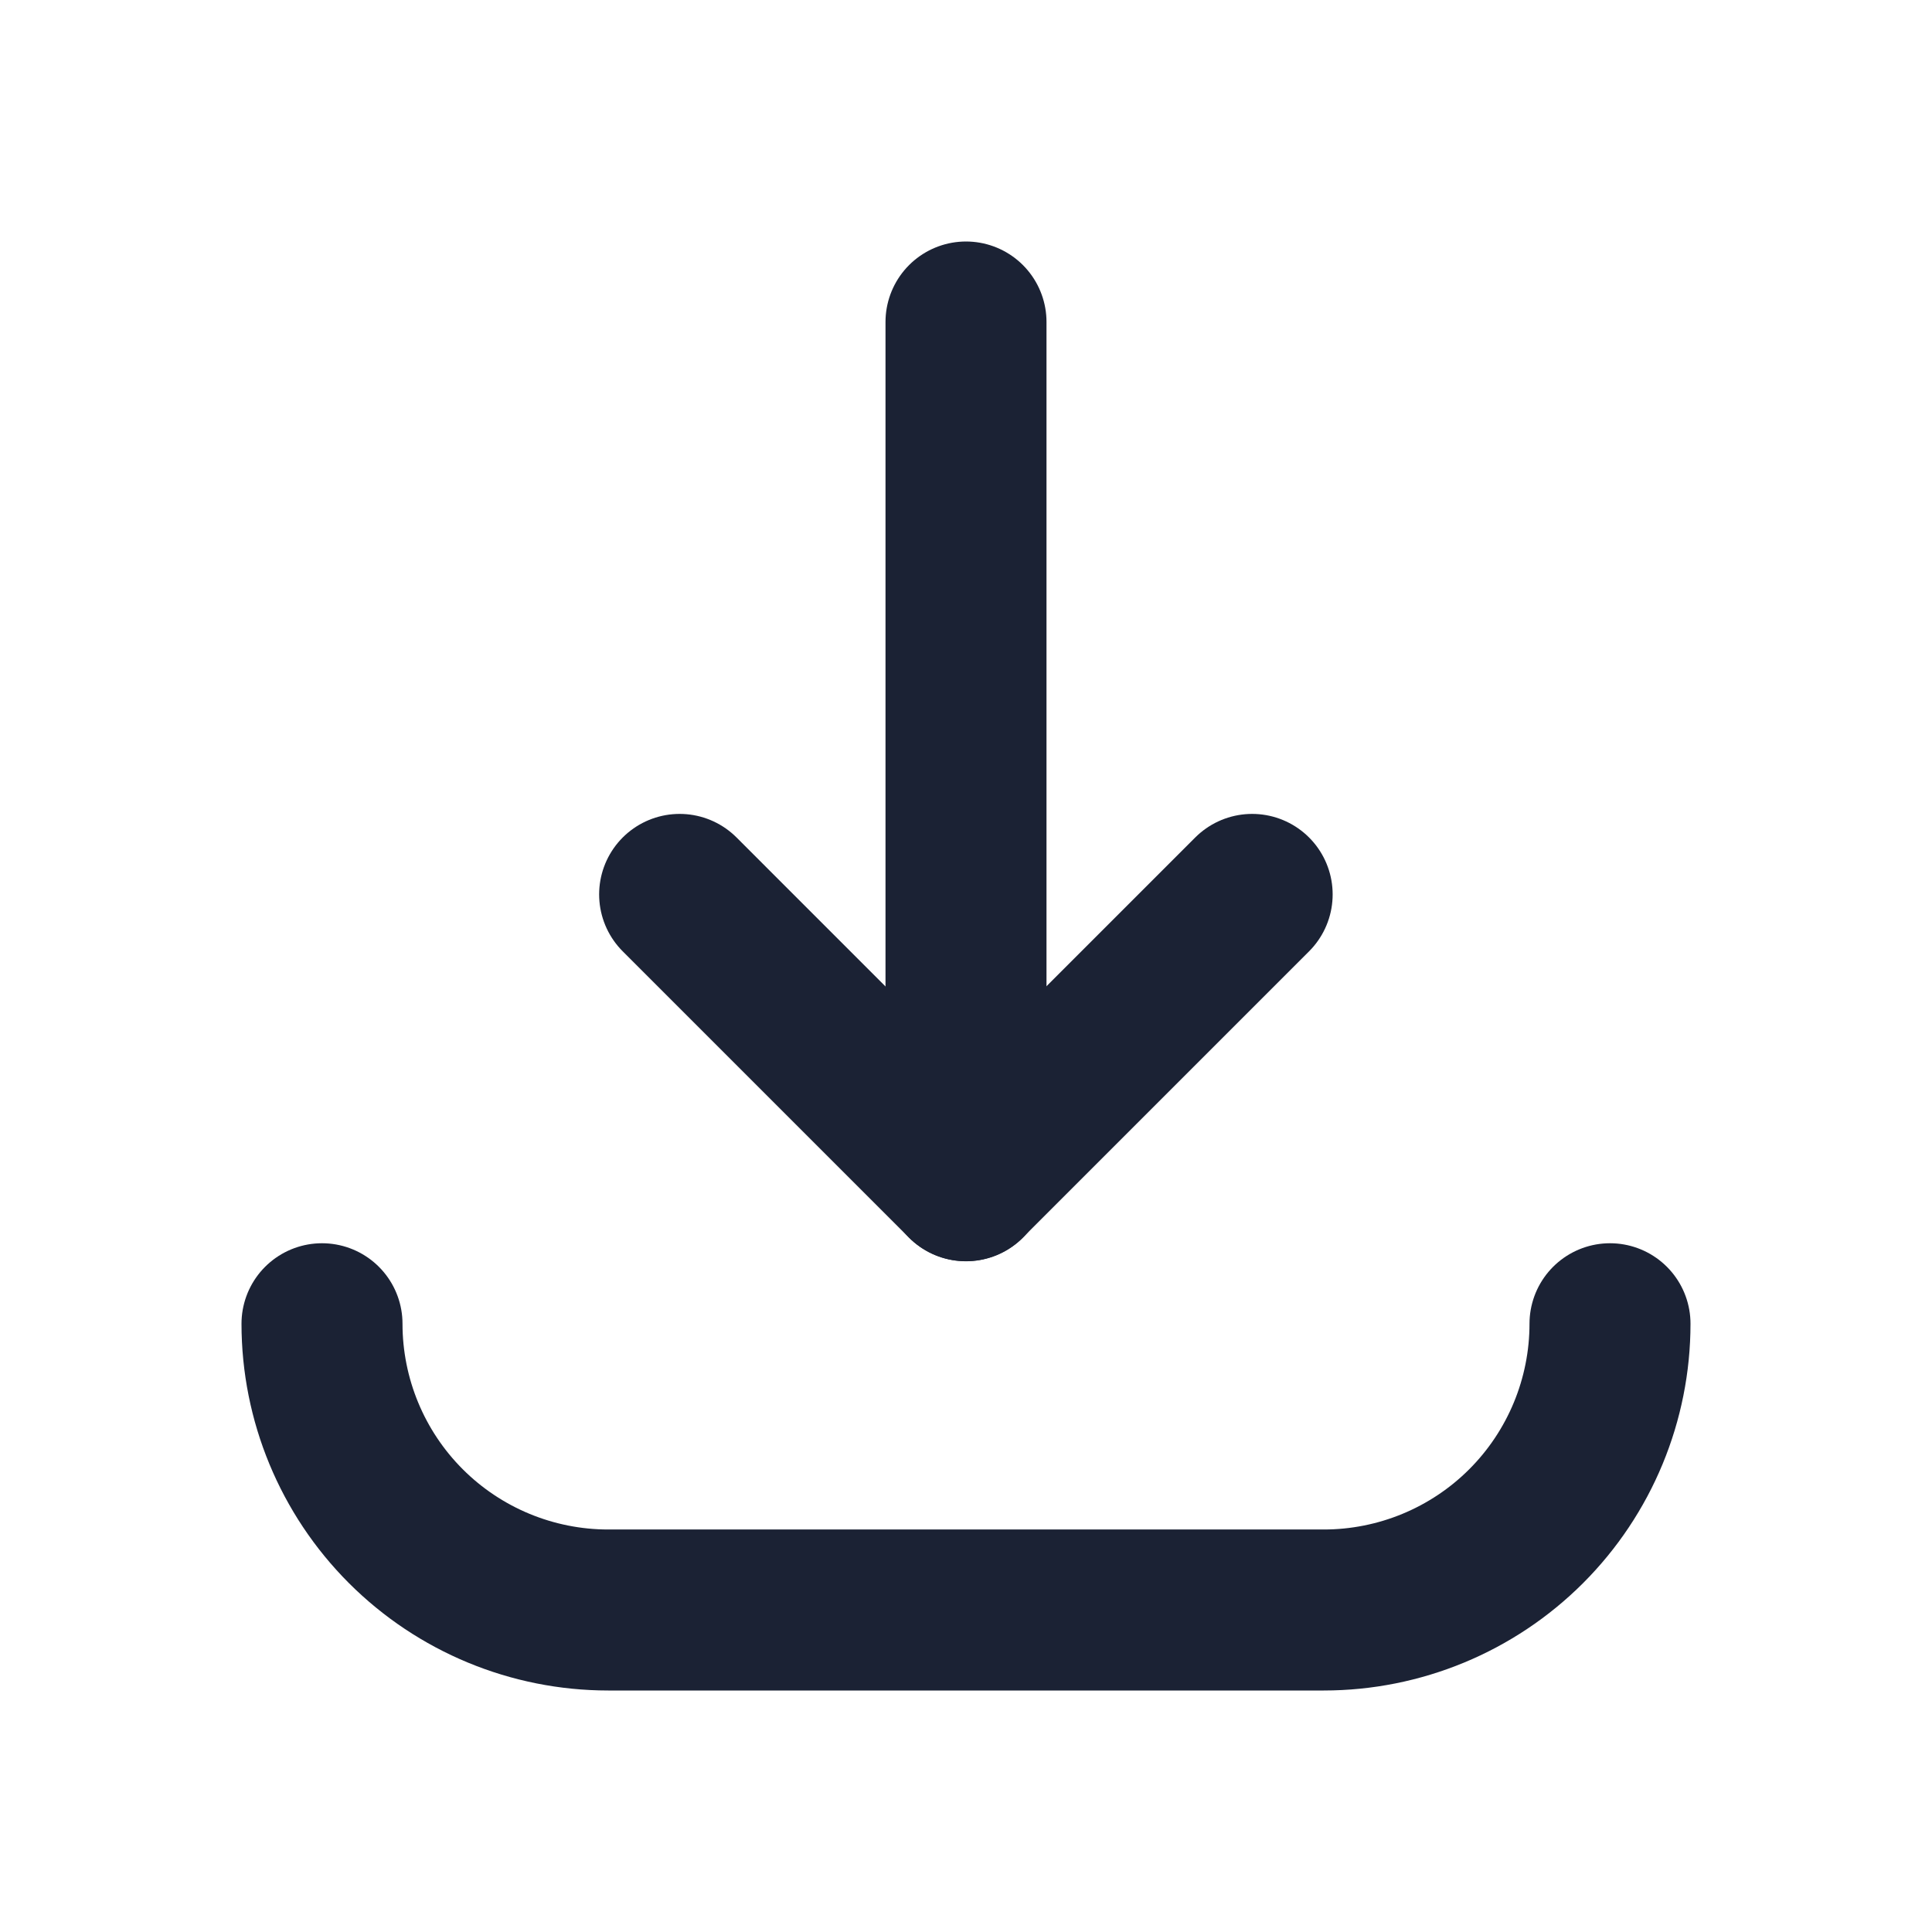 <svg width="18" height="18" viewBox="0 0 18 18" fill="none" xmlns="http://www.w3.org/2000/svg">
<path d="M11.666 8.333L8.999 11L6.332 8.333" stroke="#1B2234" stroke-width="1.5" stroke-linecap="round" stroke-linejoin="round"/>
<path d="M9 3V11.001" stroke="#1B2234" stroke-width="1.5" stroke-linecap="round" stroke-linejoin="round"/>
<path d="M15 12.333C15 13.04 14.719 13.719 14.219 14.219C13.719 14.719 13.04 15 12.333 15H5.667C4.96 15 4.281 14.719 3.781 14.219C3.281 13.719 3 13.04 3 12.333V12.333" stroke="#1B2234" stroke-width="1.5" stroke-linecap="round" stroke-linejoin="round"/>
</svg>
